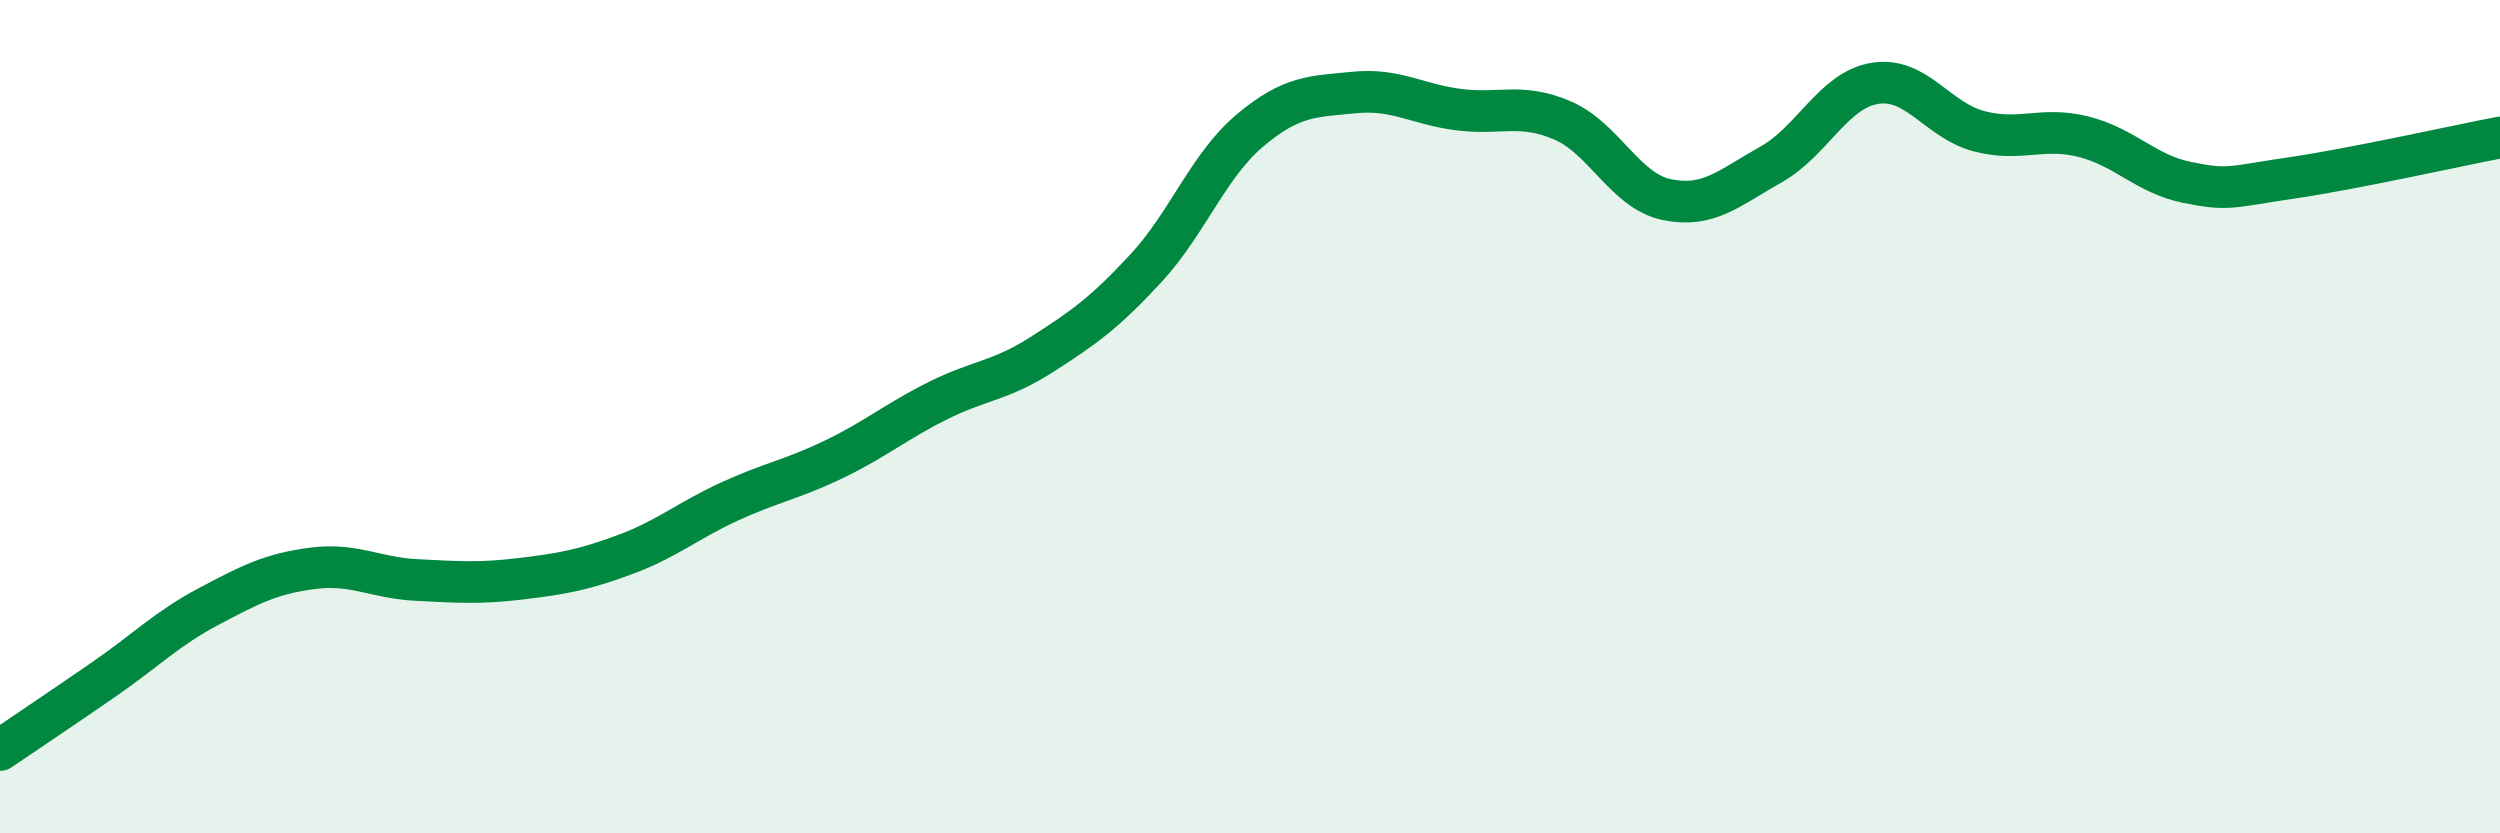 
    <svg width="60" height="20" viewBox="0 0 60 20" xmlns="http://www.w3.org/2000/svg">
      <path
        d="M 0,18 C 0.5,17.66 1.5,16.99 2.5,16.3 C 3.5,15.61 4,15.09 5,14.56 C 6,14.03 6.5,13.77 7.5,13.64 C 8.5,13.51 9,13.87 10,13.92 C 11,13.97 11.5,14.01 12.5,13.89 C 13.5,13.77 14,13.68 15,13.31 C 16,12.94 16.5,12.5 17.5,12.04 C 18.5,11.58 19,11.51 20,11.03 C 21,10.55 21.5,10.12 22.5,9.62 C 23.5,9.12 24,9.15 25,8.51 C 26,7.87 26.5,7.52 27.5,6.44 C 28.5,5.36 29,3.97 30,3.13 C 31,2.29 31.5,2.32 32.5,2.22 C 33.5,2.12 34,2.5 35,2.63 C 36,2.76 36.5,2.46 37.5,2.89 C 38.5,3.32 39,4.58 40,4.79 C 41,5 41.5,4.51 42.5,3.95 C 43.5,3.39 44,2.16 45,2 C 46,1.84 46.5,2.89 47.5,3.15 C 48.5,3.41 49,3.03 50,3.28 C 51,3.53 51.5,4.18 52.5,4.38 C 53.5,4.58 53.5,4.49 55,4.27 C 56.5,4.05 59,3.49 60,3.3L60 20L0 20Z"
        fill="#008740"
        opacity="0.1"
        stroke-linecap="round"
        stroke-linejoin="round"
      />
      <path
        d="M 0,18 C 0.5,17.66 1.5,16.99 2.5,16.3 C 3.5,15.61 4,15.09 5,14.56 C 6,14.03 6.5,13.77 7.5,13.64 C 8.5,13.51 9,13.87 10,13.92 C 11,13.97 11.5,14.01 12.5,13.89 C 13.5,13.77 14,13.68 15,13.31 C 16,12.94 16.5,12.5 17.5,12.04 C 18.5,11.58 19,11.51 20,11.03 C 21,10.55 21.5,10.12 22.5,9.62 C 23.5,9.12 24,9.15 25,8.51 C 26,7.87 26.5,7.52 27.5,6.44 C 28.5,5.36 29,3.97 30,3.13 C 31,2.29 31.5,2.32 32.5,2.22 C 33.5,2.12 34,2.5 35,2.63 C 36,2.76 36.5,2.46 37.5,2.89 C 38.5,3.32 39,4.58 40,4.79 C 41,5 41.5,4.51 42.5,3.95 C 43.5,3.39 44,2.16 45,2 C 46,1.84 46.5,2.89 47.5,3.15 C 48.5,3.41 49,3.03 50,3.28 C 51,3.53 51.5,4.18 52.5,4.38 C 53.5,4.58 53.5,4.49 55,4.27 C 56.5,4.05 59,3.49 60,3.3"
        stroke="#008740"
        stroke-width="1"
        fill="none"
        stroke-linecap="round"
        stroke-linejoin="round"
      />
    </svg>
  
